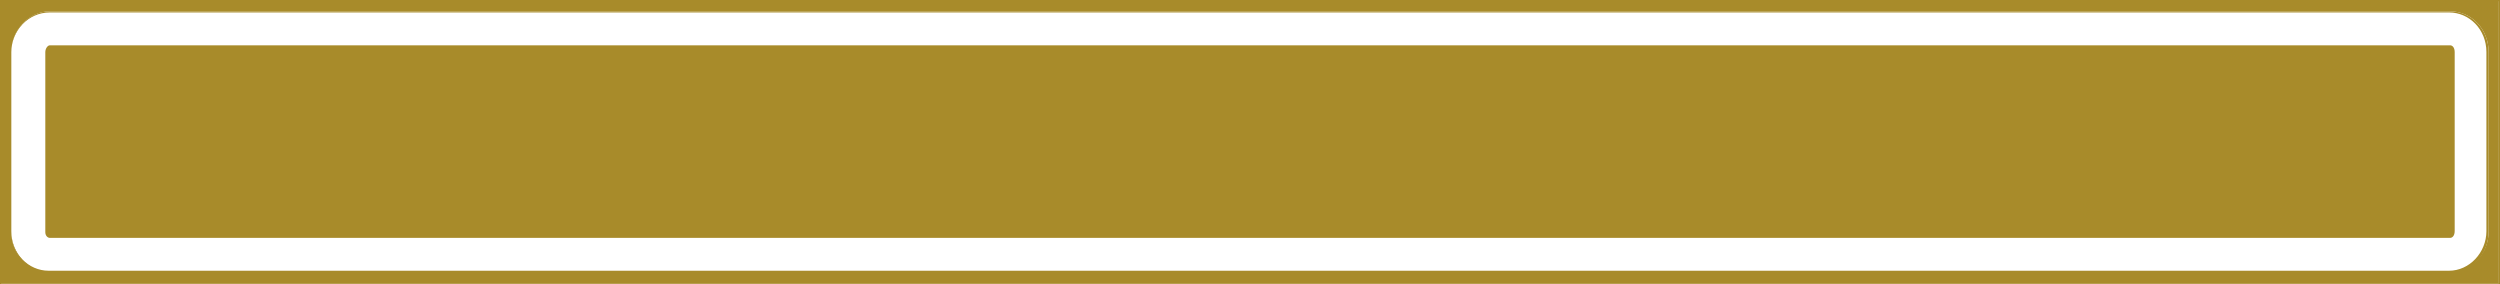 <?xml version="1.0" encoding="UTF-8" standalone="no"?><svg xmlns="http://www.w3.org/2000/svg" xmlns:xlink="http://www.w3.org/1999/xlink" fill="#000000" height="25.1" preserveAspectRatio="xMidYMid meet" version="1" viewBox="0.0 0.0 220.7 25.1" width="220.7" zoomAndPan="magnify"><g id="change1_1"><path d="M4.4,21C4.2,21,4,20.8,4,20.5V4.6C4,4.3,4.2,4,4.4,4h211.9c0.2,0,0.4,0.2,0.4,0.6v15.8 c0,0.4-0.2,0.6-0.4,0.6H4.4z" fill="#a88b2a"/></g><g fill="#a88b2a" id="change1_2"><path d="M0,25h220.6V0H0V25z M1,4.6C1,2.7,2.5,1,4.4,1h211.9c1.9,0,3.4,1.6,3.4,3.6v15.8c0,2-1.5,3.6-3.4,3.6H4.4 C2.5,24,1,22.4,1,20.5V4.6z"/><path d="M220.7,25.1H0V0h220.7V25.1z M0.1,25h220.5V0.1H0.1V25z M216.3,24.1H4.4c-1.9,0-3.4-1.6-3.4-3.6V4.6 c0-2,1.5-3.6,3.4-3.6h211.9c1.9,0,3.4,1.6,3.4,3.6v15.8C219.7,22.5,218.2,24.1,216.3,24.1z M4.4,1.1C2.5,1.1,1,2.7,1,4.6v15.8 c0,2,1.5,3.5,3.3,3.5h211.9c1.8,0,3.3-1.6,3.3-3.5V4.6c0-2-1.5-3.5-3.3-3.5H4.4z"/></g></svg>